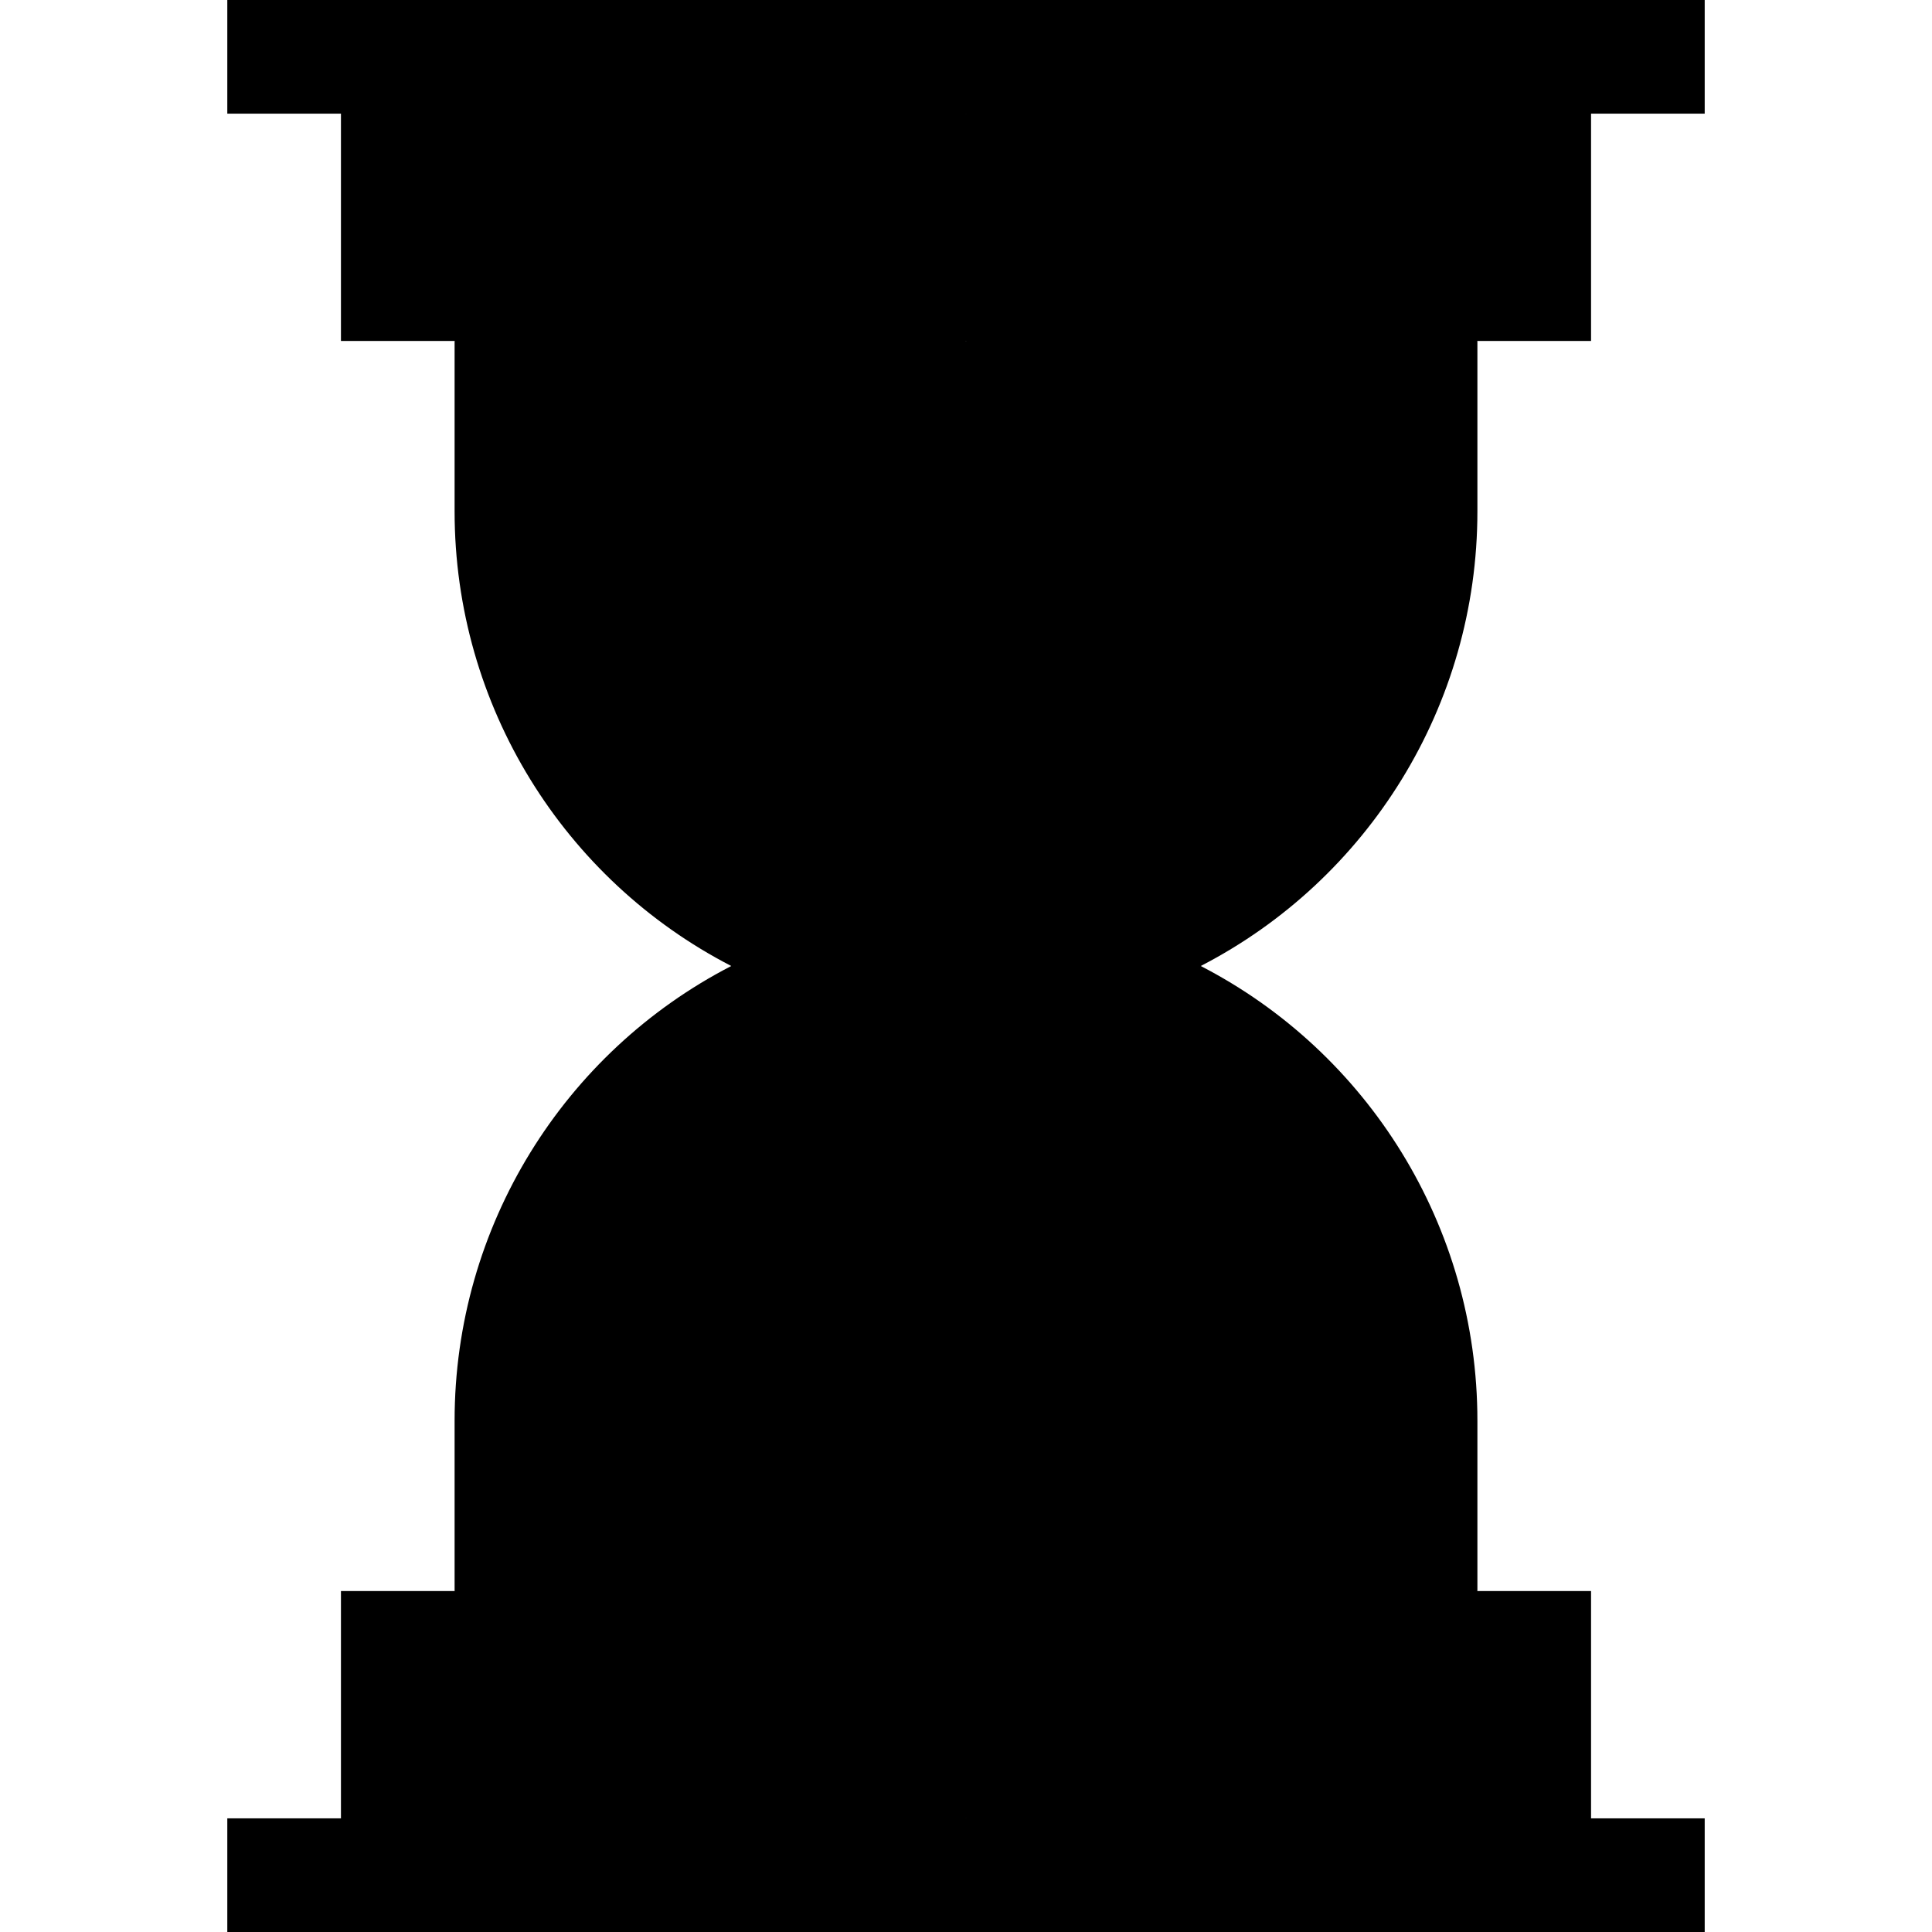 <svg width="40" height="40" viewBox="0 0 40 40" fill="none" xmlns="http://www.w3.org/2000/svg">
<path d="M9.412 7.059V10.588C9.412 14.616 11.679 18.215 15.14 20C11.679 21.785 9.412 25.384 9.412 29.412V32.941L12.941 34.118L20 32.941L21.177 17.647L20 7.059L14.118 5.882L9.412 7.059Z" fill="#DDEEFD" style="fill:#DDEEFD;fill:color(display-p3 0.867 0.933 0.992);fill-opacity:1;"/>
<path d="M30.588 10.588V7.059L24.706 5.882L20 7.059V32.941L25.882 34.118L30.588 32.941V29.412C30.588 25.384 28.321 21.785 24.86 20C28.321 18.215 30.588 14.616 30.588 10.588Z" fill="#DDEEFD" style="fill:#DDEEFD;fill:color(display-p3 0.867 0.933 0.992);fill-opacity:1;"/>
<path d="M11.765 10.588V10.588C11.765 14.348 14.304 17.628 17.94 18.564L18.824 18.791V21.208L17.94 21.436C14.304 22.372 11.765 25.651 11.765 29.412V32.941L16.471 34.117L20 32.941L20.785 23.137L20 10.588H11.765V10.588Z" fill="#FFCF00" style="fill:#FFCF00;fill:color(display-p3 1 0.812 0);fill-opacity:1;"/>
<path d="M22.06 18.564C25.696 17.628 28.235 14.348 28.235 10.588V10.588H20V32.941L23.529 34.118L28.235 32.941V29.412C28.235 25.651 25.696 22.372 22.06 21.436L21.176 21.209V18.791L22.06 18.564Z" fill="#FFA122" style="fill:#FFA122;fill:color(display-p3 1 0.631 0.133);fill-opacity:1;"/>
<path d="M15.294 29.412V32.941L17.647 34.118L20 32.941L21.177 29.412L20 24.706C17.401 24.706 15.294 26.813 15.294 29.412Z" fill="#FFA122" style="fill:#FFA122;fill:color(display-p3 1 0.631 0.133);fill-opacity:1;"/>
<path d="M24.706 32.941V29.412C24.706 26.813 22.599 24.706 20 24.706V32.941L22.353 34.118L24.706 32.941Z" fill="#FF7E3B" style="fill:#FF7E3B;fill:color(display-p3 1 0.494 0.231);fill-opacity:1;"/>
<path d="M7.059 2.353V7.059H20L21.176 4.706L20 2.353L14.118 1.177L7.059 2.353Z" fill="#C4E0FD" style="fill:#C4E0FD;fill:color(display-p3 0.769 0.878 0.992);fill-opacity:1;"/>
<path d="M32.941 2.353L27.059 1.177L20 2.353V7.059H32.941V2.353Z" fill="#ABD3FF" style="fill:#ABD3FF;fill:color(display-p3 0.671 0.828 1);fill-opacity:1;"/>
<path d="M20 32.941H7.059V37.647L14.118 38.824L20 37.647L21.176 35.294L20 32.941Z" fill="#C4E0FD" style="fill:#C4E0FD;fill:color(display-p3 0.769 0.878 0.992);fill-opacity:1;"/>
<path d="M32.941 37.647V32.941H20V37.647L25.882 38.824L32.941 37.647Z" fill="#ABD3FF" style="fill:#ABD3FF;fill:color(display-p3 0.671 0.828 1);fill-opacity:1;"/>
<path d="M4.706 0V2.353H20L21.176 1.176L20 0H4.706Z" fill="#325179" style="fill:#325179;fill:color(display-p3 0.196 0.318 0.474);fill-opacity:1;"/>
<path d="M20 0H35.294V2.353H20V0Z" fill="#1C3E61" style="fill:#1C3E61;fill:color(display-p3 0.11 0.243 0.38);fill-opacity:1;"/>
<path d="M4.706 37.647V40H20L21.176 38.823L20 37.647H4.706Z" fill="#325179" style="fill:#325179;fill:color(display-p3 0.196 0.318 0.474);fill-opacity:1;"/>
<path d="M20 37.647H35.294V40H20V37.647Z" fill="#1C3E61" style="fill:#1C3E61;fill:color(display-p3 0.11 0.243 0.38);fill-opacity:1;"/>
</svg>
